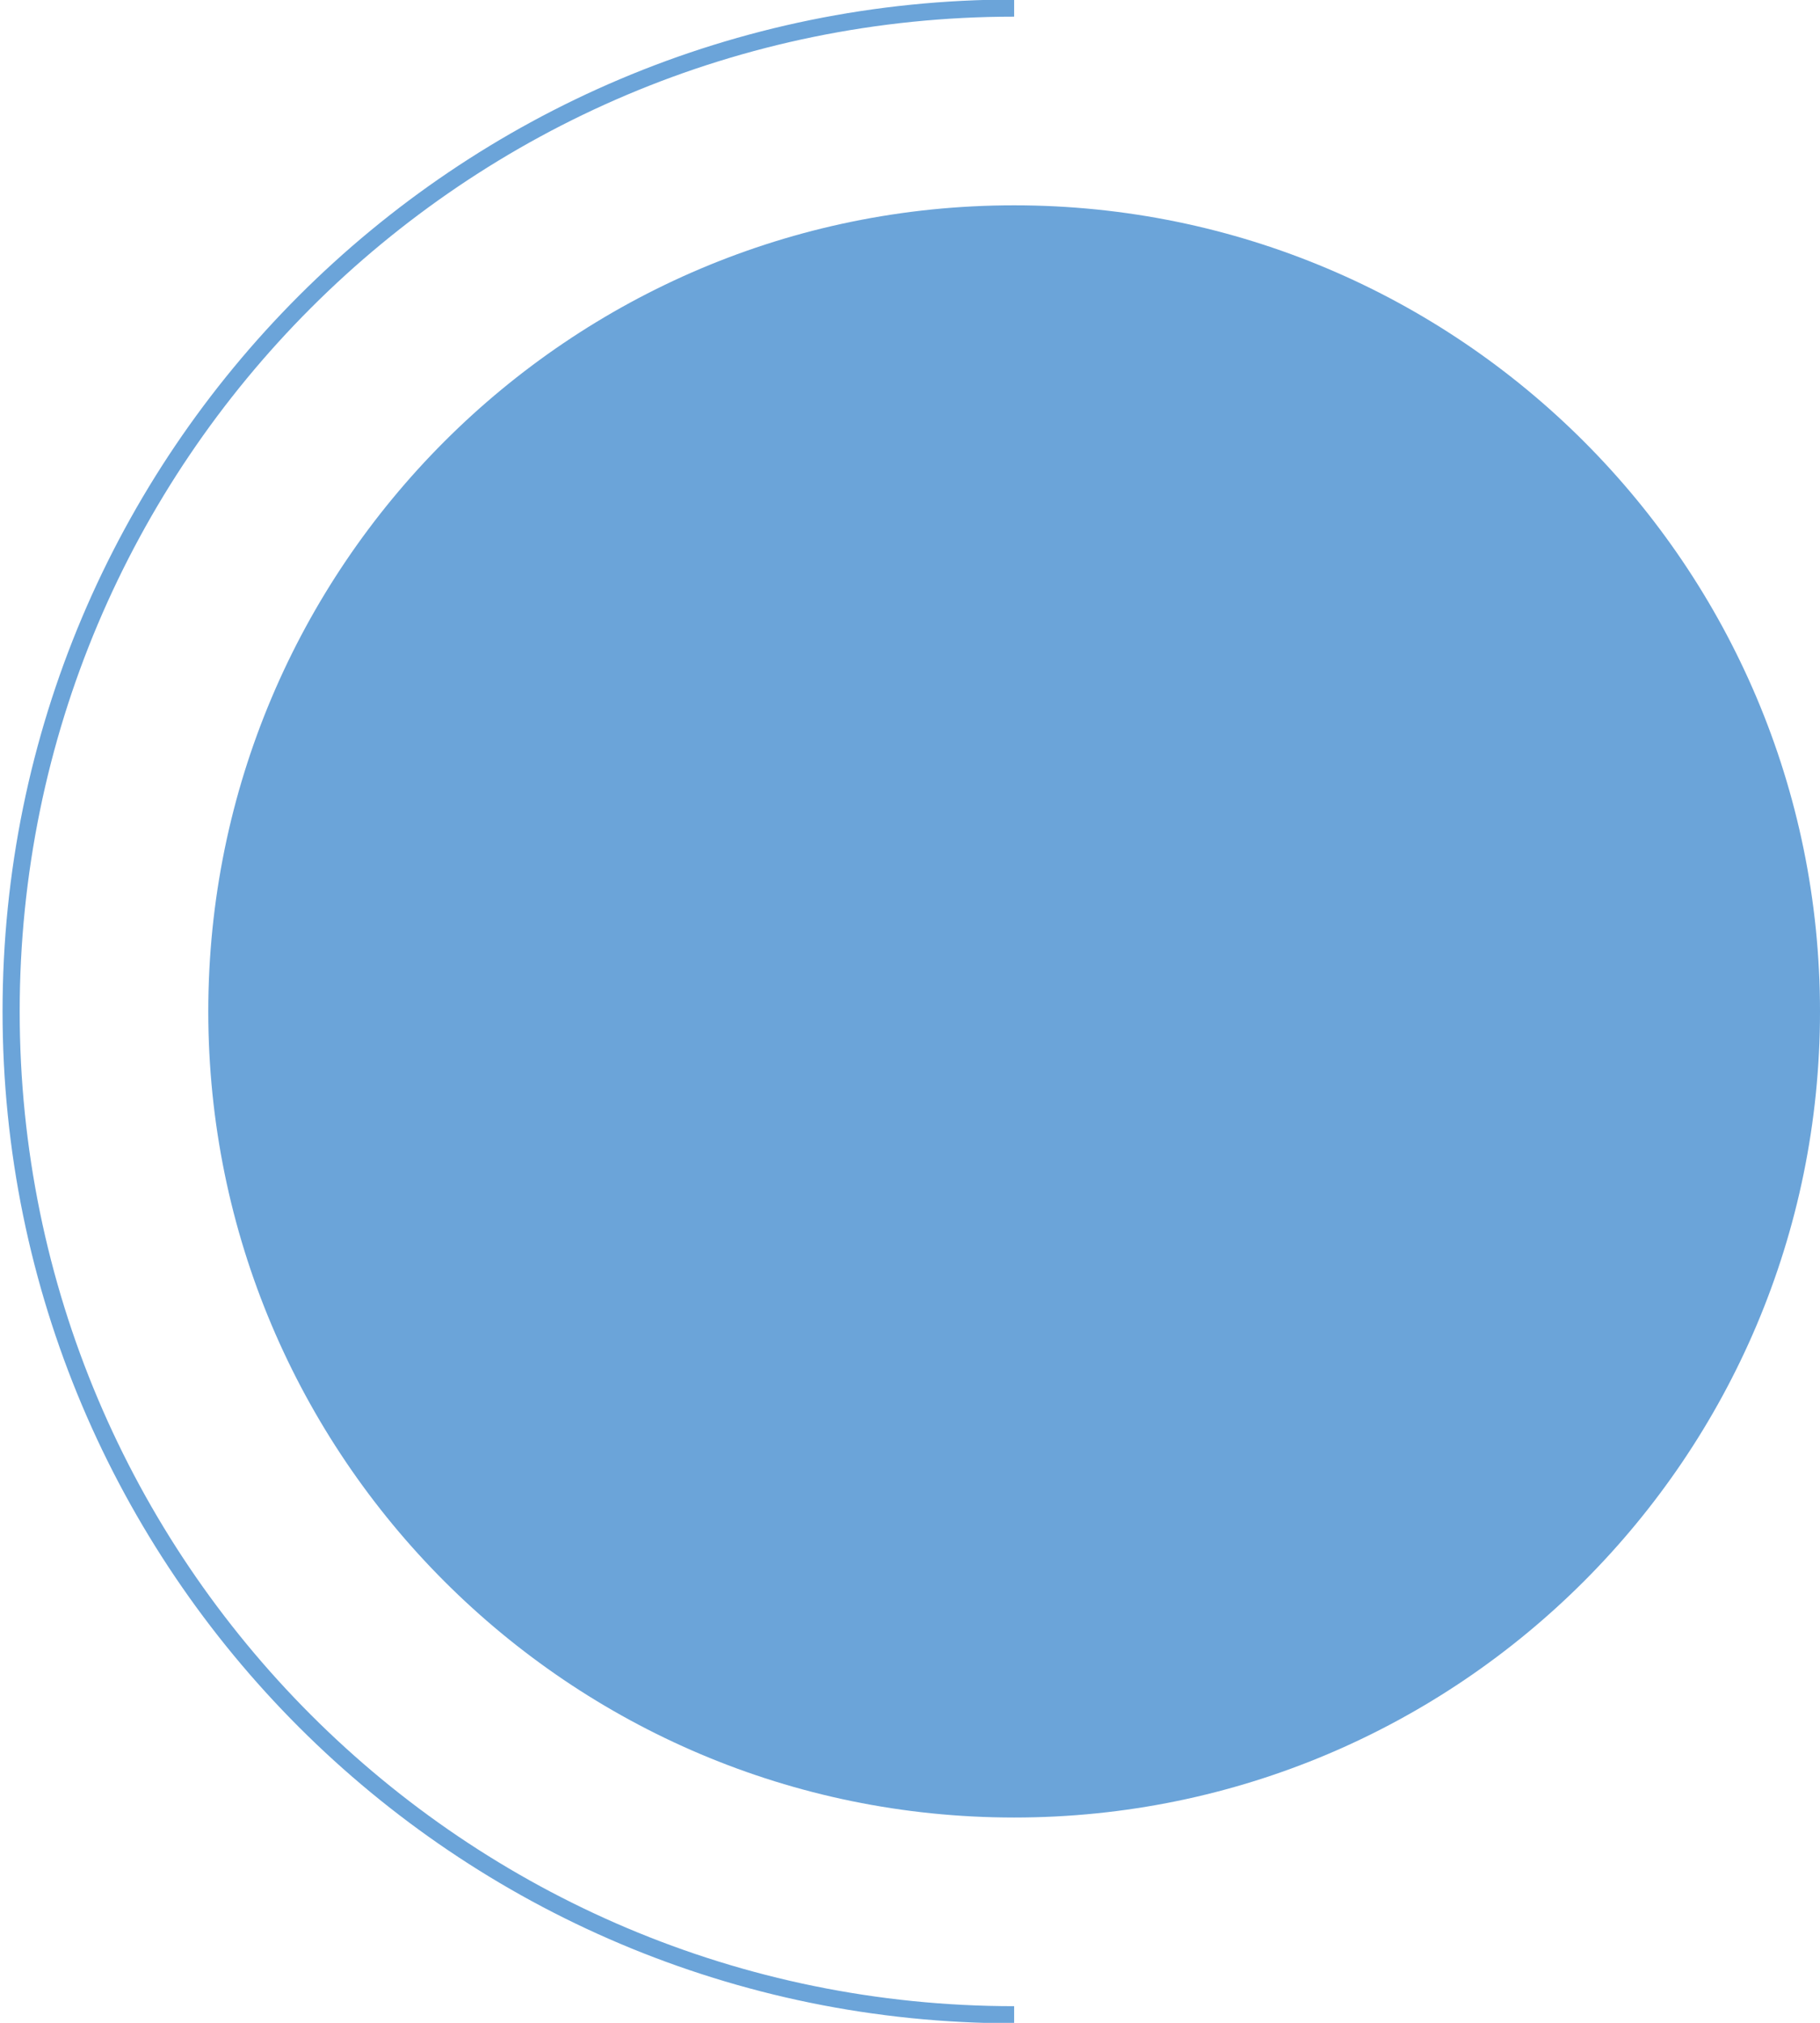 <?xml version="1.0" encoding="utf-8"?>
<!-- Generator: Adobe Illustrator 24.2.3, SVG Export Plug-In . SVG Version: 6.00 Build 0)  -->
<svg version="1.1" id="Ebene_1" xmlns="http://www.w3.org/2000/svg" xmlns:xlink="http://www.w3.org/1999/xlink" x="0px" y="0px"
	 viewBox="0 0 180 200" style="enable-background:new 0 0 180 200;" xml:space="preserve">
<style type="text/css">
	.st0{fill:#6BA4D9;}
	.st1{fill:none;stroke:#6BA4D9;stroke-width:1.695;}
	.st2{fill:#99A1D2;}
	.st3{fill:none;stroke:#99A1D2;stroke-width:1.695;}
	.st4{fill:#E73E08;}
	.st5{fill:none;stroke:#E73E08;stroke-width:1.695;}
	.st6{fill:#ED6849;}
	.st7{fill:none;stroke:#ED6849;stroke-width:1.695;}
	.st8{fill:#F18600;}
	.st9{fill:none;stroke:#F18600;stroke-width:1.695;}
</style>
<g>
	<path class="st0" d="M20.6,100c0-44,35.7-79.7,79.7-79.7S180,56,180,100s-35.7,79.7-79.7,79.7S20.6,144,20.6,100"/>
</g>
<g>
	<path class="st1" d="M100.3,0.8C45.5,0.8,1.1,45.2,1.1,100c0,54.8,44.4,99.2,99.2,99.2"/>
</g>
</svg>

